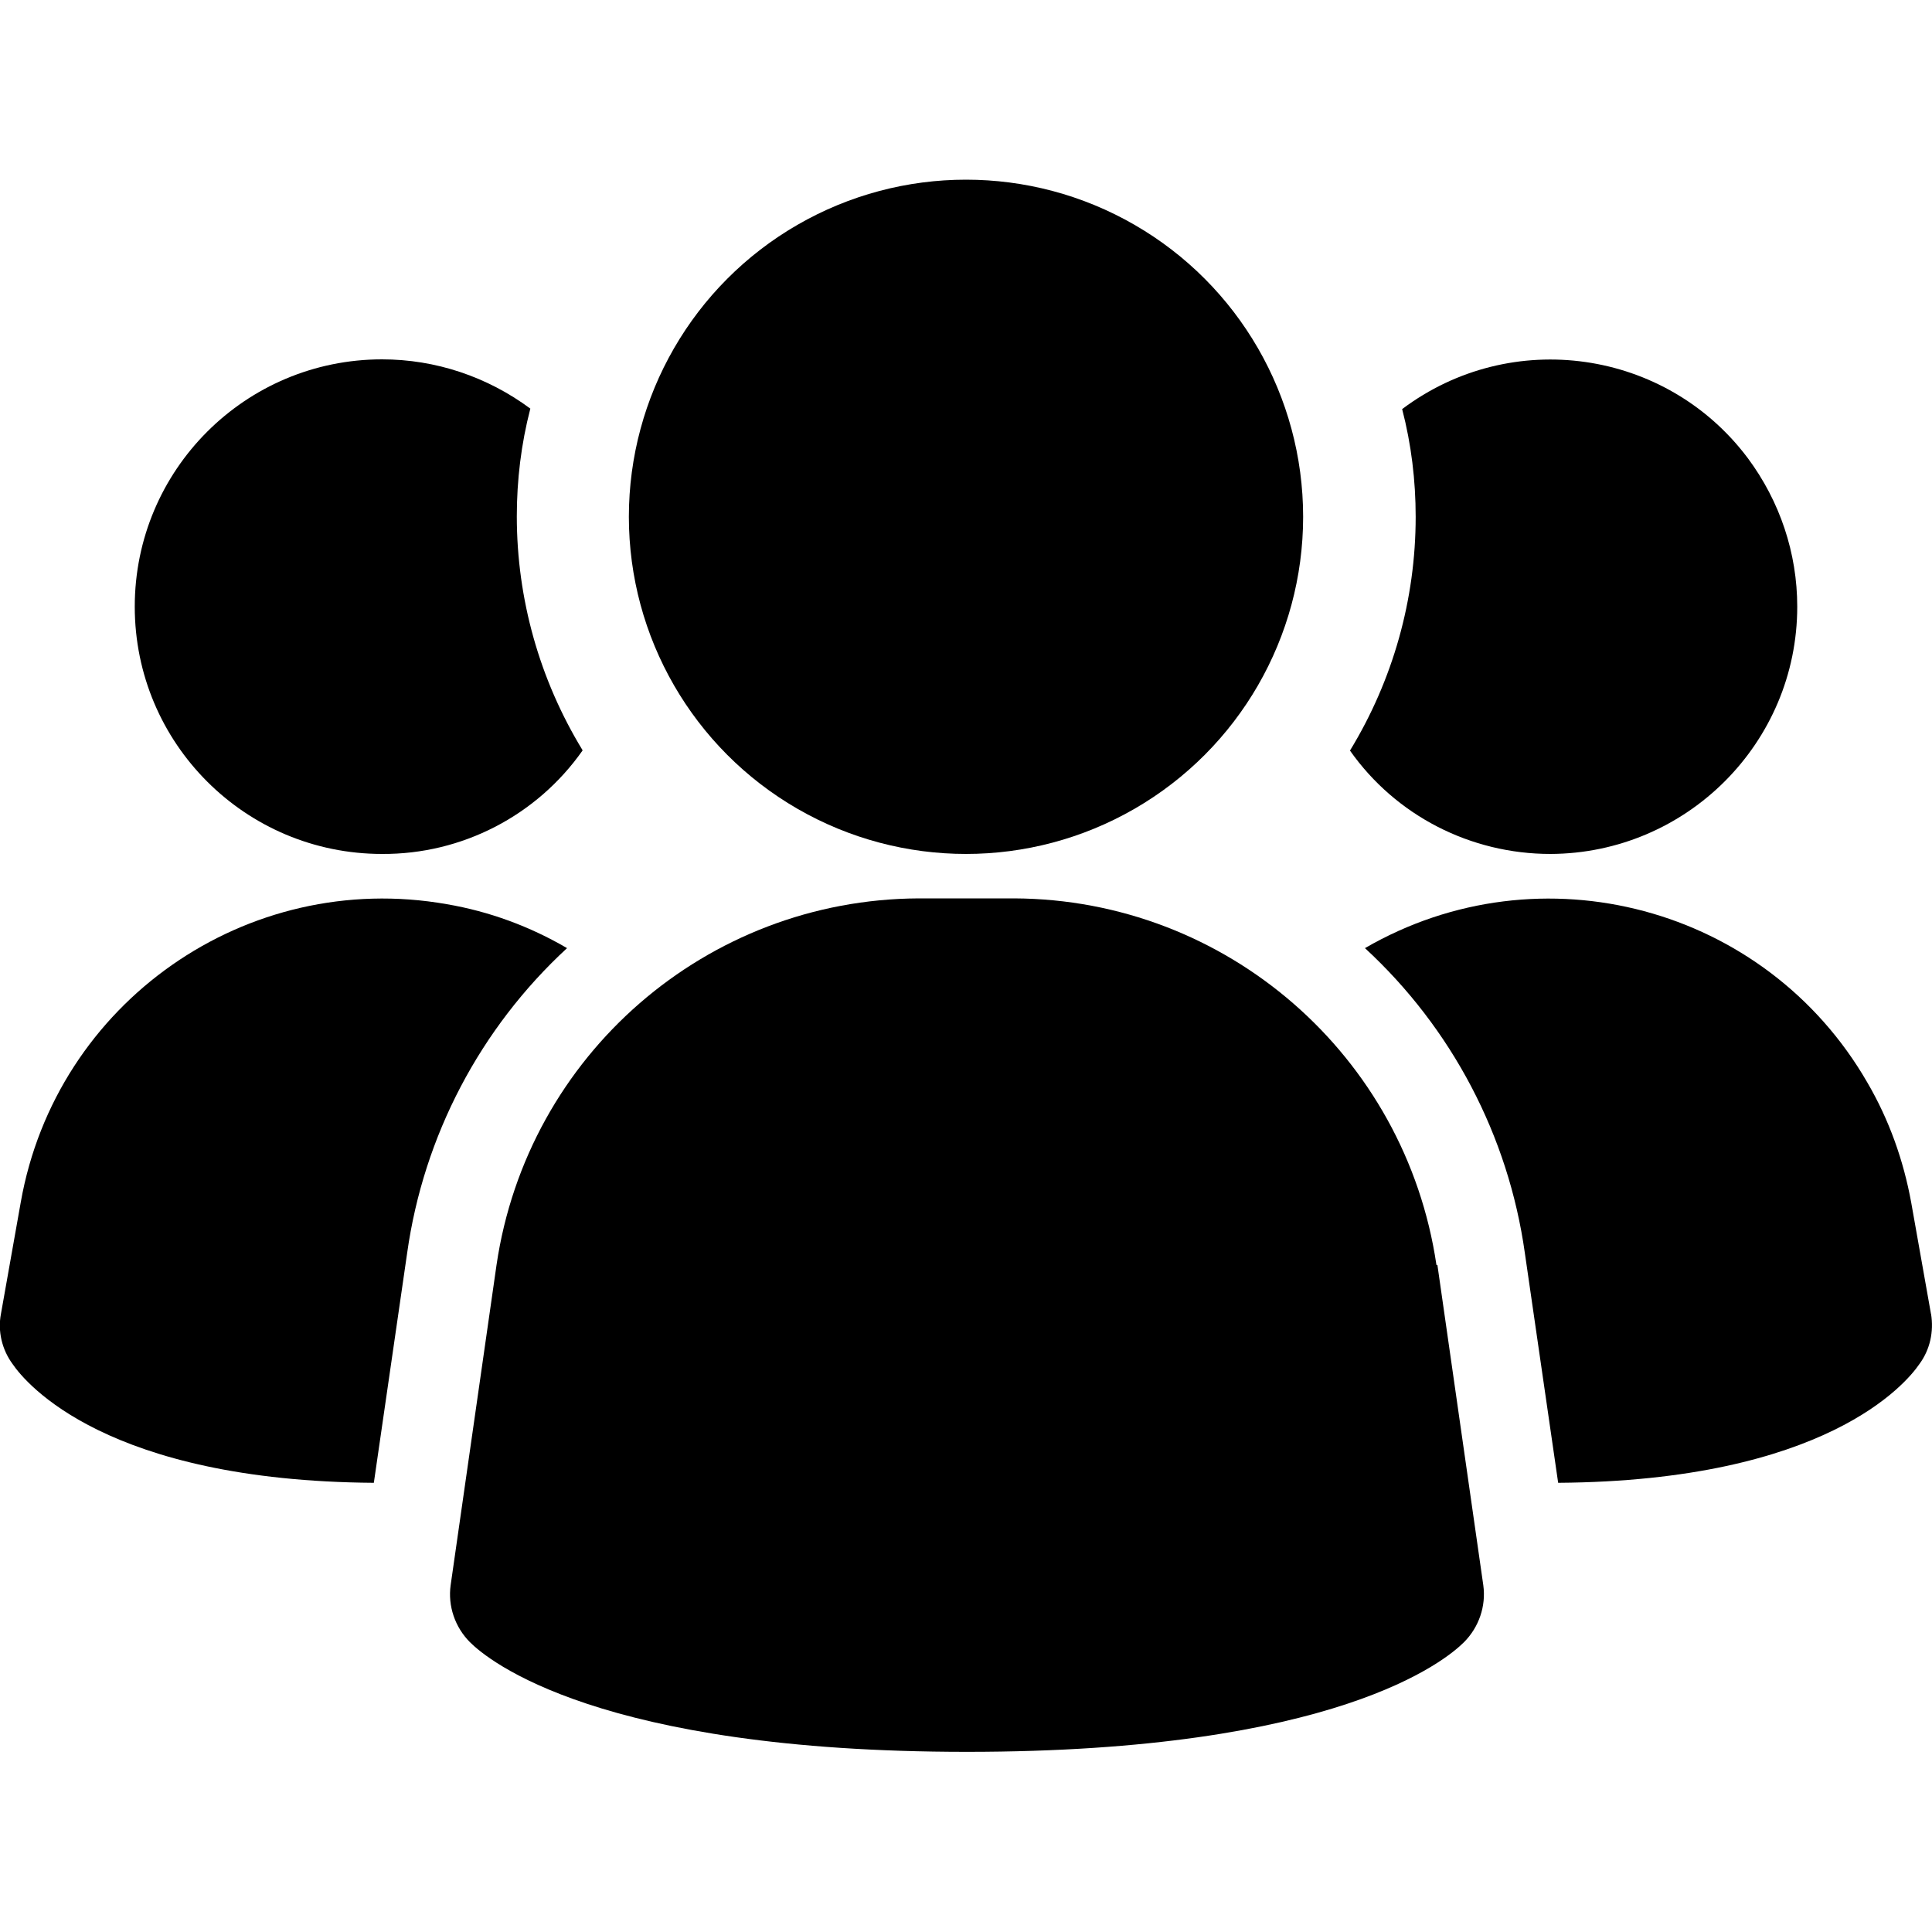 <?xml version="1.0" encoding="UTF-8"?>
<svg id="Calque_1" data-name="Calque 1" xmlns="http://www.w3.org/2000/svg" viewBox="0 0 40 40">
  <path d="M29.74,26.19c-.64-4.34-4.35-7.57-8.74-7.59h-1.98c-4.39.02-8.1,3.24-8.74,7.59l-.95,6.63c-.06.43.09.87.4,1.18.37.37,2.65,2.27,10.29,2.27s9.91-1.89,10.29-2.27c.31-.31.46-.75.4-1.18l-.95-6.63Z"/>
  <path d="M11.74,19.63c-1.8,1.66-2.97,3.89-3.31,6.31l-.69,4.76c-5.53-.04-7.2-2.05-7.48-2.46-.22-.3-.31-.68-.24-1.04l.41-2.31c.73-4.14,4.68-6.9,8.82-6.17.88.15,1.72.46,2.49.91Z"/>
  <path d="M39.98,27.2c.06.37-.02.74-.24,1.04-.28.41-1.95,2.42-7.48,2.46l-.69-4.76c-.34-2.42-1.51-4.65-3.31-6.31,3.64-2.11,8.3-.86,10.4,2.78.45.77.75,1.61.91,2.49l.41,2.31Z"/>
  <path d="M12.06,15.54c-.95,1.35-2.5,2.15-4.15,2.14-2.83,0-5.12-2.29-5.12-5.12s2.29-5.12,5.12-5.12c1.11,0,2.18.36,3.07,1.02-.19.73-.28,1.48-.28,2.23,0,1.71.47,3.38,1.36,4.84Z"/>
  <path d="M37.21,12.56c0,2.82-2.29,5.11-5.11,5.12,0,0,0,0,0,0-1.65,0-3.2-.79-4.15-2.14.89-1.46,1.36-3.13,1.36-4.84,0-.75-.09-1.5-.28-2.23,2.26-1.7,5.47-1.24,7.16,1.02.66.89,1.02,1.96,1.02,3.07Z"/>
  <circle cx="20" cy="10.7" r="6.98"/>
</svg>